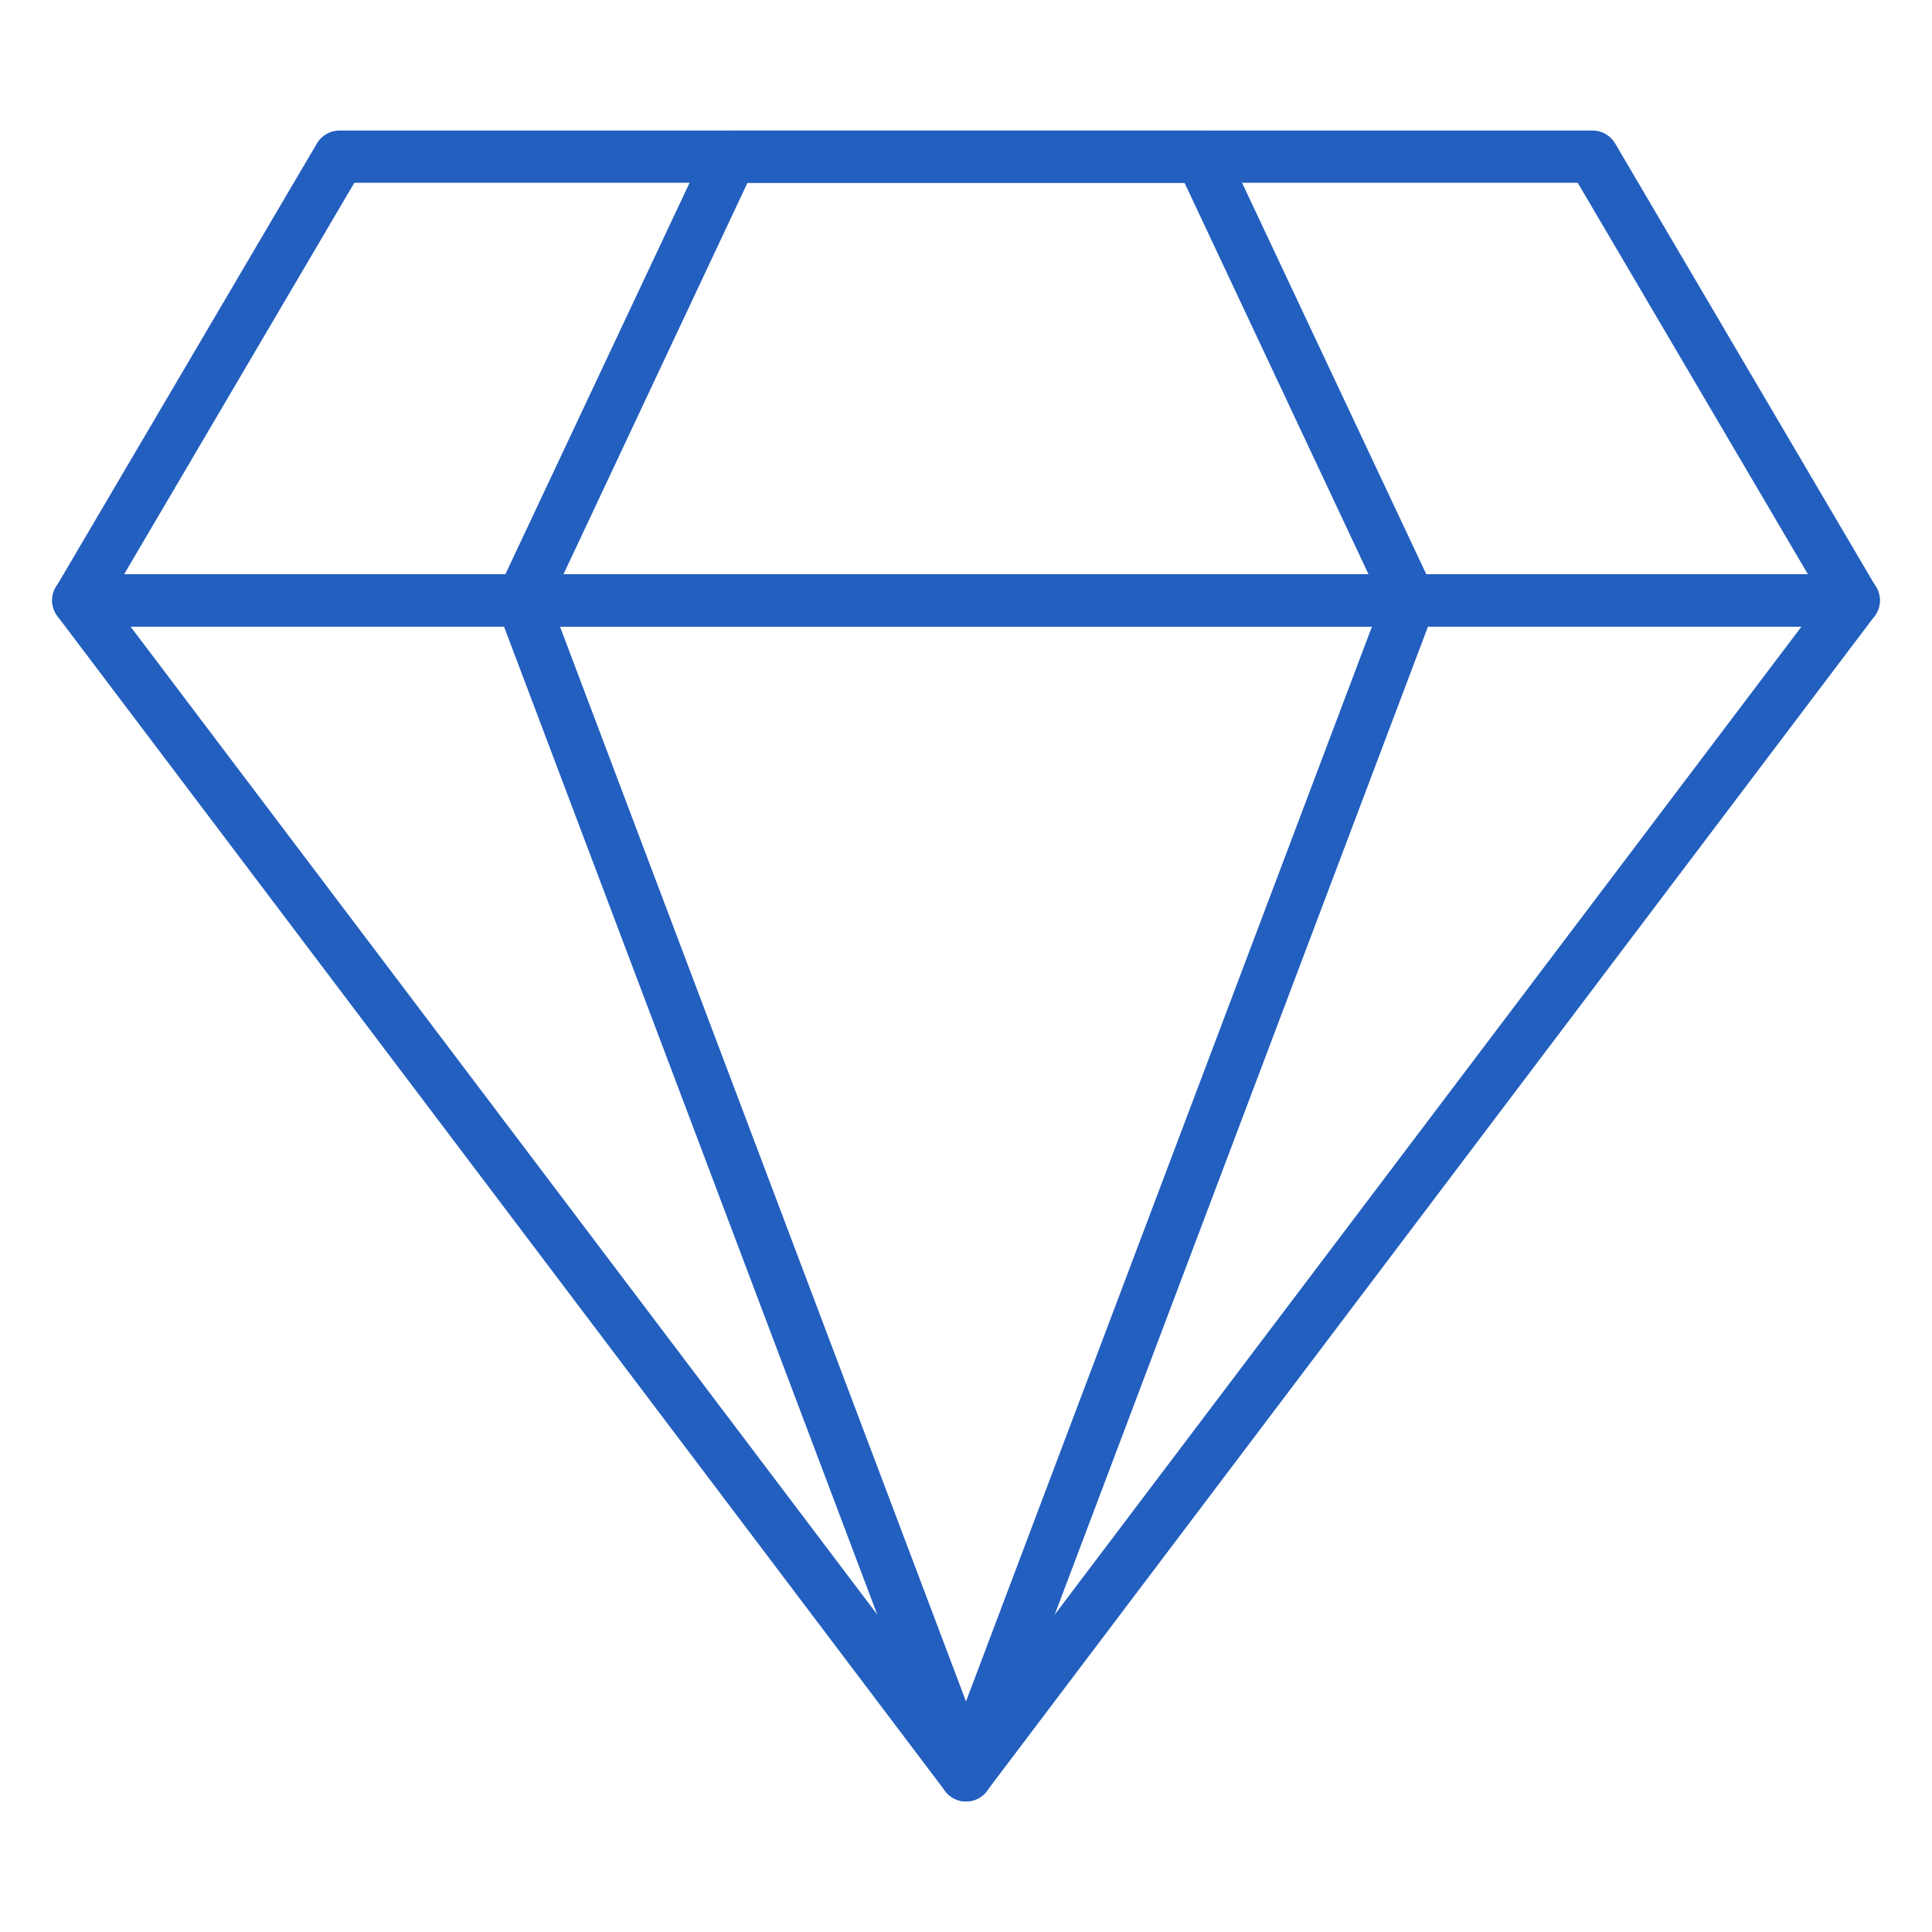 <svg width="48" height="48" viewBox="0 0 48 48" fill="none" xmlns="http://www.w3.org/2000/svg">
<path d="M24 44.757C23.9 44.757 23.8 44.733 23.71 44.688C23.62 44.643 23.542 44.578 23.481 44.497L1.427 15.308C1.354 15.212 1.309 15.097 1.298 14.977C1.286 14.857 1.309 14.735 1.363 14.627C1.417 14.519 1.5 14.428 1.604 14.365C1.707 14.302 1.825 14.269 1.946 14.27H46.054C46.175 14.269 46.294 14.302 46.397 14.365C46.5 14.428 46.584 14.519 46.638 14.627C46.692 14.735 46.714 14.857 46.703 14.977C46.691 15.097 46.647 15.212 46.573 15.308L24.519 44.497C24.459 44.578 24.381 44.643 24.29 44.688C24.2 44.733 24.101 44.757 24 44.757ZM3.244 15.568L24 43.031L44.757 15.568H3.244Z" fill="#225FBF"/>
<path d="M24 44.757C23.867 44.757 23.738 44.717 23.629 44.642C23.52 44.566 23.437 44.459 23.39 44.335L12.363 15.146C12.327 15.048 12.315 14.942 12.329 14.838C12.342 14.734 12.381 14.635 12.441 14.549C12.501 14.463 12.58 14.393 12.673 14.345C12.765 14.296 12.868 14.27 12.973 14.27H35.027C35.132 14.27 35.234 14.296 35.327 14.345C35.42 14.393 35.499 14.463 35.559 14.549C35.619 14.635 35.658 14.734 35.671 14.838C35.685 14.942 35.673 15.048 35.637 15.146L24.61 44.335C24.563 44.459 24.48 44.566 24.371 44.642C24.262 44.717 24.133 44.757 24 44.757ZM13.913 15.568L24 42.272L34.086 15.568H13.913Z" fill="#225FBF"/>
<path d="M46.054 15.568H1.946C1.832 15.568 1.719 15.537 1.62 15.48C1.522 15.422 1.44 15.339 1.383 15.24C1.326 15.14 1.297 15.028 1.298 14.913C1.299 14.799 1.33 14.687 1.389 14.588L7.875 3.561C7.932 3.464 8.014 3.384 8.112 3.328C8.21 3.273 8.32 3.243 8.433 3.243H39.568C39.681 3.243 39.791 3.273 39.889 3.328C39.987 3.384 40.068 3.464 40.126 3.561L46.612 14.588C46.671 14.687 46.702 14.799 46.703 14.913C46.704 15.028 46.675 15.14 46.618 15.24C46.561 15.339 46.479 15.422 46.38 15.48C46.281 15.537 46.169 15.568 46.054 15.568ZM3.082 14.27H44.919L39.198 4.541H8.803L3.082 14.27Z" fill="#225FBF"/>
<path d="M35.027 15.568H12.973C12.864 15.567 12.758 15.54 12.662 15.488C12.567 15.436 12.487 15.361 12.428 15.269C12.365 15.174 12.328 15.064 12.322 14.95C12.315 14.836 12.338 14.723 12.389 14.621L17.578 3.594C17.634 3.487 17.717 3.398 17.82 3.336C17.924 3.274 18.042 3.242 18.162 3.243H29.838C29.96 3.244 30.08 3.279 30.183 3.344C30.286 3.409 30.369 3.503 30.422 3.613L35.611 14.64C35.662 14.742 35.685 14.856 35.678 14.97C35.672 15.084 35.635 15.194 35.572 15.289C35.511 15.376 35.429 15.448 35.334 15.496C35.239 15.545 35.134 15.569 35.027 15.568ZM13.998 14.27H34.002L29.429 4.541H18.571L13.998 14.27Z" fill="#225FBF"/>
</svg>
